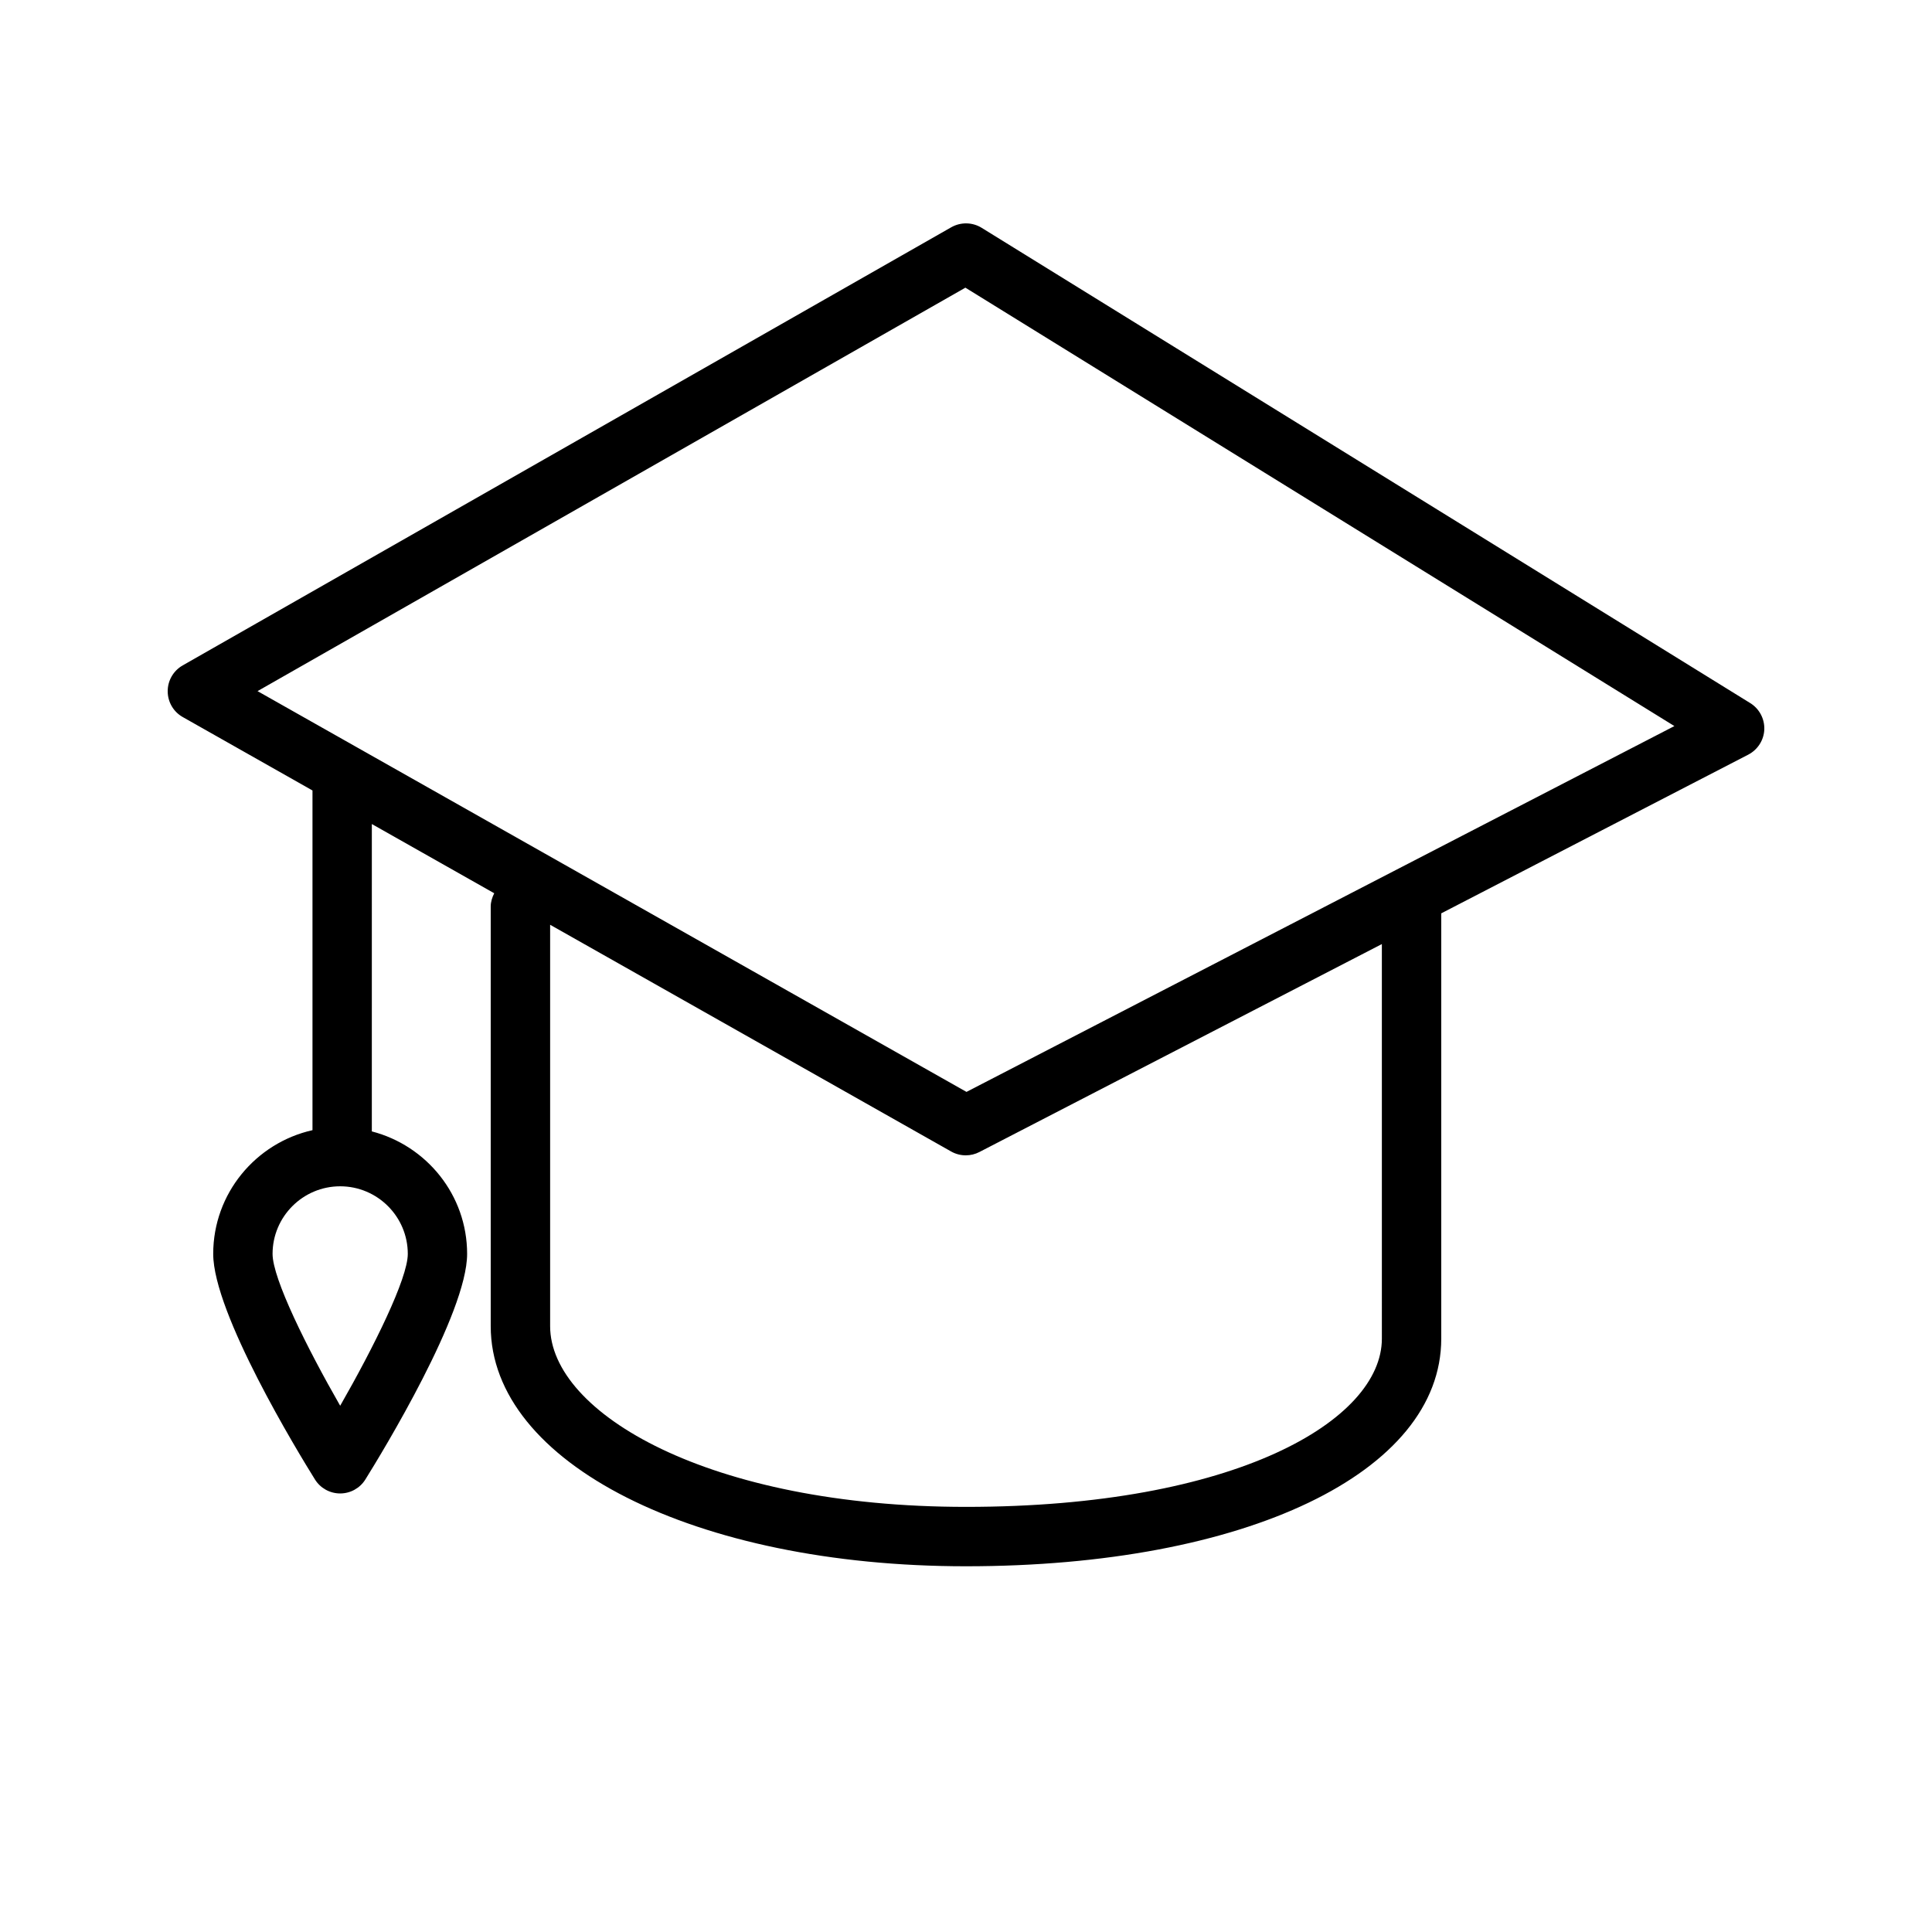 <?xml version="1.0" encoding="UTF-8"?>
<!-- Uploaded to: ICON Repo, www.iconrepo.com, Generator: ICON Repo Mixer Tools -->
<svg fill="#000000" width="800px" height="800px" version="1.1" viewBox="144 144 512 512" xmlns="http://www.w3.org/2000/svg">
 <path d="m607.82 330.32-203.68-125.95c-2.441-1.512-5.543-1.559-8.047-0.141l-203.68 116.11c-2.457 1.402-3.984 4.016-3.969 6.863 0 2.832 1.527 5.449 4 6.832l34.367 19.449v90.023c-15.02 3.371-26.309 16.766-26.309 32.793 0 15.695 22.465 52.555 26.969 59.781 1.434 2.297 3.953 3.699 6.676 3.699 2.723 0 5.242-1.402 6.676-3.699 4.504-7.227 26.969-44.082 26.969-59.781 0-15.648-10.785-28.719-25.254-32.465l0.004-81.457 32.434 18.344c-0.535 1.066-0.93 2.25-0.93 3.539v111.18c0 36.289 54.145 63.637 125.95 63.637 74.156 0 125.95-24.812 125.95-60.332v-112.7l81.348-42.051c2.519-1.309 4.156-3.856 4.266-6.691 0.094-2.816-1.32-5.492-3.746-6.988zm-355.75 145.98c0 6.551-9.07 24.797-17.918 40.242-8.848-15.43-17.918-33.691-17.918-40.242 0-9.871 8.031-17.918 17.918-17.918 9.891 0.004 17.918 8.047 17.918 17.918zm258.14 22.453c0 21.617-38.621 44.586-110.21 44.586-68.078 0-110.21-24.859-110.21-47.895v-106.37l106.29 60.094c1.195 0.676 2.535 1.008 3.871 1.008 1.242 0 2.488-0.301 3.606-0.883l106.65-55.102zm-110.08-65.387-187.88-106.21 187.59-106.92 187.89 116.18z"/>
</svg>